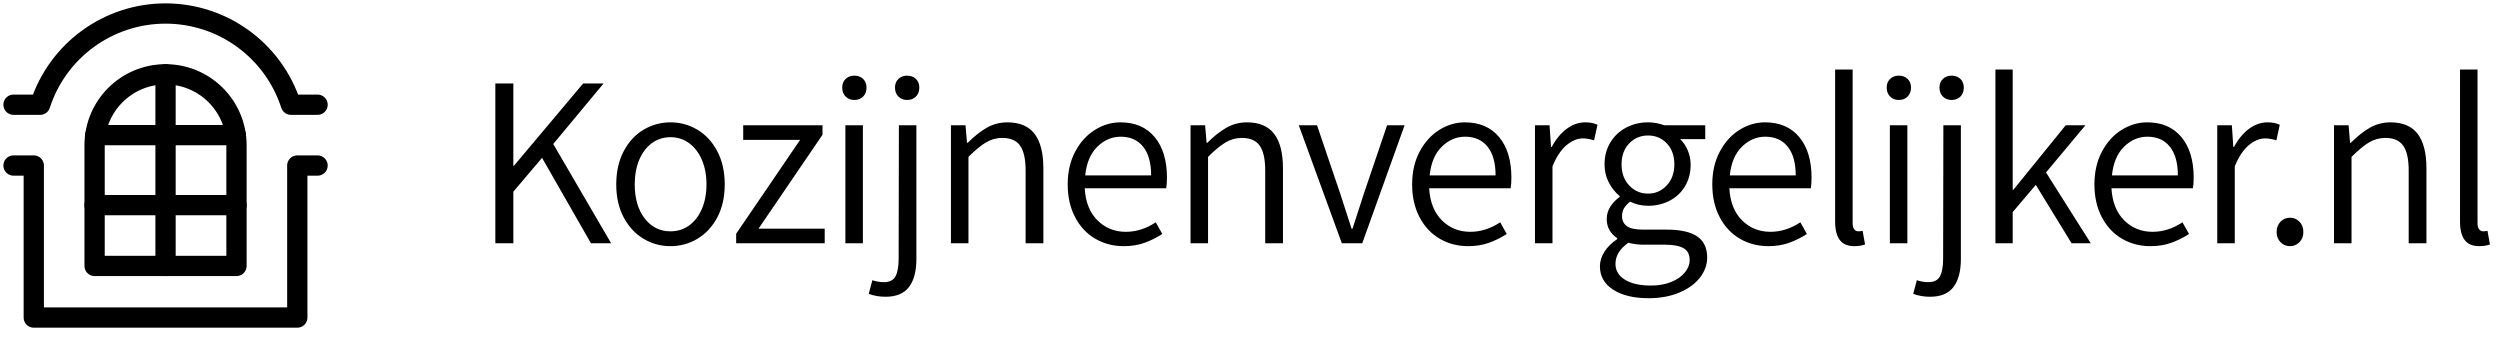<svg height="25" viewBox="0 0 185 25" width="185" xmlns="http://www.w3.org/2000/svg"><g fill="none" fill-rule="evenodd" transform="translate(1)"><path d="m36.988 18v-3.816l2.124-2.502 3.618 6.318h1.494l-4.284-7.344 3.726-4.482h-1.512l-5.13 6.102h-.036v-6.102h-1.332v11.826zm11.628.216c.72 0 1.386-.183 1.998-.549s1.101-.894 1.467-1.584.549-1.503.549-2.439-.183-1.752-.549-2.448-.855-1.227-1.467-1.593-1.278-.549-1.998-.549-1.386.183-1.998.549-1.101.897-1.467 1.593-.549 1.512-.549 2.448.183 1.749.549 2.439.855 1.218 1.467 1.584 1.278.549 1.998.549zm0-1.098c-.78 0-1.416-.318-1.908-.954s-.738-1.476-.738-2.52c0-.684.111-1.29.333-1.818s.534-.939.936-1.233.861-.441 1.377-.441.975.147 1.377.441.717.705.945 1.233.342 1.134.342 1.818-.114 1.29-.342 1.818-.543.936-.945 1.224-.861.432-1.377.432zm11.412.882v-1.08h-4.896l4.734-6.948v-.702h-5.868v1.08h4.212l-4.734 6.948v.702zm2.196-10.602c.264 0 .48-.084.648-.252s.252-.39.252-.666c0-.264-.084-.477-.252-.639s-.384-.243-.648-.243-.48.081-.648.243-.252.375-.252.639c0 .276.084.498.252.666s.384.252.648.252zm.63 10.602v-8.73h-1.296v8.73zm3.276-10.602c.264 0 .48-.084.648-.252s.252-.39.252-.666c0-.264-.084-.477-.252-.639s-.384-.243-.648-.243-.48.081-.648.243-.252.375-.252.639c0 .276.084.498.252.666s.384.252.648.252zm-1.602 14.562c.792 0 1.371-.24 1.737-.72s.549-1.176.549-2.088v-9.882h-1.296l-.018 9.864c0 .588-.078 1.026-.234 1.314s-.444.432-.864.432c-.276 0-.558-.048-.846-.144l-.27 1.008c.384.144.798.216 1.242.216zm6.138-3.96v-6.39c.492-.492.924-.849 1.296-1.071s.774-.333 1.206-.333c.612 0 1.053.192 1.323.576s.405.996.405 1.836v5.382h1.314v-5.544c0-1.128-.216-1.977-.648-2.547s-1.104-.855-2.016-.855c-.552 0-1.059.132-1.521.396s-.933.636-1.413 1.116h-.054l-.108-1.296h-1.08v8.73zm11.484.216c.564 0 1.074-.081 1.53-.243s.9-.381 1.332-.657l-.486-.864c-.708.468-1.446.702-2.214.702-.828 0-1.527-.282-2.097-.846s-.885-1.356-.945-2.376h6.03c.036-.216.054-.48.054-.792 0-1.272-.303-2.271-.909-2.997s-1.449-1.089-2.529-1.089c-.672 0-1.308.189-1.908.567s-1.083.915-1.449 1.611-.549 1.5-.549 2.412c0 .924.183 1.734.549 2.43s.864 1.227 1.494 1.593 1.329.549 2.097.549zm2.034-5.238h-4.878c.096-.924.396-1.632.9-2.124s1.08-.738 1.728-.738c.708 0 1.26.246 1.656.738s.594 1.2.594 2.124zm4.212 5.022v-6.39c.492-.492.924-.849 1.296-1.071s.774-.333 1.206-.333c.612 0 1.053.192 1.323.576s.405.996.405 1.836v5.382h1.314v-5.544c0-1.128-.216-1.977-.648-2.547s-1.104-.855-2.016-.855c-.552 0-1.059.132-1.521.396s-.933.636-1.413 1.116h-.054l-.108-1.296h-1.08v8.73zm11.412 0 3.132-8.73h-1.296l-1.728 5.094-.828 2.556h-.072l-.828-2.556-1.728-5.094h-1.35l3.186 8.73zm7.83.216c.564 0 1.074-.081 1.53-.243s.9-.381 1.332-.657l-.486-.864c-.708.468-1.446.702-2.214.702-.828 0-1.527-.282-2.097-.846s-.885-1.356-.945-2.376h6.03c.036-.216.054-.48.054-.792 0-1.272-.303-2.271-.909-2.997s-1.449-1.089-2.529-1.089c-.672 0-1.308.189-1.908.567s-1.083.915-1.449 1.611-.549 1.5-.549 2.412c0 .924.183 1.734.549 2.43s.864 1.227 1.494 1.593 1.329.549 2.097.549zm2.034-5.238h-4.878c.096-.924.396-1.632.9-2.124s1.08-.738 1.728-.738c.708 0 1.26.246 1.656.738s.594 1.2.594 2.124zm4.212 5.022v-5.688c.288-.708.633-1.23 1.035-1.566s.807-.504 1.215-.504c.24 0 .516.048.828.144l.252-1.152c-.252-.12-.552-.18-.9-.18-.492 0-.954.162-1.386.486s-.798.768-1.098 1.332h-.054l-.108-1.602h-1.08v8.73zm7.11 4.068c.852 0 1.608-.138 2.268-.414s1.17-.645 1.53-1.107.54-.957.54-1.485c0-.708-.246-1.23-.738-1.566s-1.248-.504-2.268-.504h-1.746c-.564 0-.963-.087-1.197-.261s-.351-.417-.351-.729c0-.24.051-.441.153-.603s.249-.321.441-.477c.408.204.852.306 1.332.306.588 0 1.122-.126 1.602-.378s.858-.609 1.134-1.071.414-.993.414-1.593c0-.372-.072-.726-.216-1.062s-.33-.612-.558-.828h1.854v-1.026h-3.024c-.408-.144-.81-.216-1.206-.216-.588 0-1.128.129-1.62.387s-.882.624-1.17 1.098-.432 1.017-.432 1.629c0 .492.108.942.324 1.35s.48.738.792.99v.072c-.264.18-.489.411-.675.693s-.279.591-.279.927c0 .324.072.606.216.846s.33.432.558.576v.072c-.408.276-.723.588-.945.936s-.333.708-.333 1.08c0 .732.327 1.308.981 1.728s1.527.63 2.619.63zm-.036-7.74c-.552 0-1.017-.201-1.395-.603s-.567-.921-.567-1.557c0-.648.189-1.167.567-1.557s.843-.585 1.395-.585 1.014.195 1.386.585.558.909.558 1.557c0 .636-.189 1.155-.567 1.557s-.837.603-1.377.603zm.216 6.804c-.816 0-1.458-.144-1.926-.432s-.702-.678-.702-1.17c0-.6.318-1.122.954-1.566.372.096.744.144 1.116.144h1.602c.612 0 1.068.087 1.368.261s.45.465.45.873c0 .324-.12.633-.36.927s-.579.528-1.017.702-.933.261-1.485.261zm8.676-2.916c.564 0 1.074-.081 1.53-.243s.9-.381 1.332-.657l-.486-.864c-.708.468-1.446.702-2.214.702-.828 0-1.527-.282-2.097-.846s-.885-1.356-.945-2.376h6.03c.036-.216.054-.48.054-.792 0-1.272-.303-2.271-.909-2.997s-1.449-1.089-2.529-1.089c-.672 0-1.308.189-1.908.567s-1.083.915-1.449 1.611-.549 1.5-.549 2.412c0 .924.183 1.734.549 2.43s.864 1.227 1.494 1.593 1.329.549 2.097.549zm2.034-5.238h-4.878c.096-.924.396-1.632.9-2.124s1.08-.738 1.728-.738c.708 0 1.26.246 1.656.738s.594 1.2.594 2.124zm4.338 5.238c.3 0 .564-.042.792-.126l-.18-1.008c-.12.024-.228.036-.324.036-.12 0-.219-.051-.297-.153s-.117-.255-.117-.459v-11.358h-1.296v11.25c0 .6.114 1.053.342 1.359s.588.459 1.08.459zm3.294-10.818c.264 0 .48-.084.648-.252s.252-.39.252-.666c0-.264-.084-.477-.252-.639s-.384-.243-.648-.243-.48.081-.648.243-.252.375-.252.639c0 .276.084.498.252.666s.384.252.648.252zm.63 10.602v-8.73h-1.296v8.73zm3.276-10.602c.264 0 .48-.084.648-.252s.252-.39.252-.666c0-.264-.084-.477-.252-.639s-.384-.243-.648-.243-.48.081-.648.243-.252.375-.252.639c0 .276.084.498.252.666s.384.252.648.252zm-1.602 14.562c.792 0 1.371-.24 1.737-.72s.549-1.176.549-2.088v-9.882h-1.296l-.018 9.864c0 .588-.078 1.026-.234 1.314s-.444.432-.864.432c-.276 0-.558-.048-.846-.144l-.27 1.008c.384.144.798.216 1.242.216zm6.12-3.96v-2.304l1.71-2.016 2.646 4.32h1.422l-3.312-5.238 2.916-3.492h-1.458l-3.87 4.77h-.054v-8.892h-1.278v12.852zm10.188.216c.564 0 1.074-.081 1.53-.243s.9-.381 1.332-.657l-.486-.864c-.708.468-1.446.702-2.214.702-.828 0-1.527-.282-2.097-.846s-.885-1.356-.945-2.376h6.03c.036-.216.054-.48.054-.792 0-1.272-.303-2.271-.909-2.997s-1.449-1.089-2.529-1.089c-.672 0-1.308.189-1.908.567s-1.083.915-1.449 1.611-.549 1.5-.549 2.412c0 .924.183 1.734.549 2.43s.864 1.227 1.494 1.593 1.329.549 2.097.549zm2.034-5.238h-4.878c.096-.924.396-1.632.9-2.124s1.08-.738 1.728-.738c.708 0 1.26.246 1.656.738s.594 1.2.594 2.124zm4.212 5.022v-5.688c.288-.708.633-1.23 1.035-1.566s.807-.504 1.215-.504c.24 0 .516.048.828.144l.252-1.152c-.252-.12-.552-.18-.9-.18-.492 0-.954.162-1.386.486s-.798.768-1.098 1.332h-.054l-.108-1.602h-1.08v8.73zm4.086.216c.276 0 .51-.099.702-.297s.288-.447.288-.747c0-.312-.096-.567-.288-.765s-.426-.297-.702-.297-.51.099-.702.297-.288.453-.288.765c0 .3.096.549.288.747s.426.297.702.297zm4.554-.216v-6.39c.492-.492.924-.849 1.296-1.071s.774-.333 1.206-.333c.612 0 1.053.192 1.323.576s.405.996.405 1.836v5.382h1.314v-5.544c0-1.128-.216-1.977-.648-2.547s-1.104-.855-2.016-.855c-.552 0-1.059.132-1.521.396s-.933.636-1.413 1.116h-.054l-.108-1.296h-1.08v8.73zm9.45.216c.3 0 .564-.042.792-.126l-.18-1.008c-.12.024-.228.036-.324.036-.12 0-.219-.051-.297-.153s-.117-.255-.117-.459v-11.358h-1.296v11.25c0 .6.114 1.053.342 1.359s.588.459 1.08.459z" fill="currentColor" fill-rule="nonzero"/><g stroke="currentColor" stroke-linecap="round" stroke-linejoin="round" stroke-width="1.5" transform="translate(0 1)"><path d="m16.5 18.679h-10.5v-8.93c0-2.899 2.351-5.25 5.25-5.25 2.899 0 5.25 2.351 5.25 5.25z"/><path d="m6.053 8.999h10.394"/><path d="m16.5 14.179h-10.5"/><path d="m11.25 4.499v14.18"/><path d="m0 11.249h1.5v11.25h19.5v-11.25h1.5"/><path d="m22.5 6.749h-1.971c-1.302-4.024-5.05-6.749-9.279-6.749-4.229 0-7.977 2.726-9.279 6.749h-1.971"/></g></g></svg>
